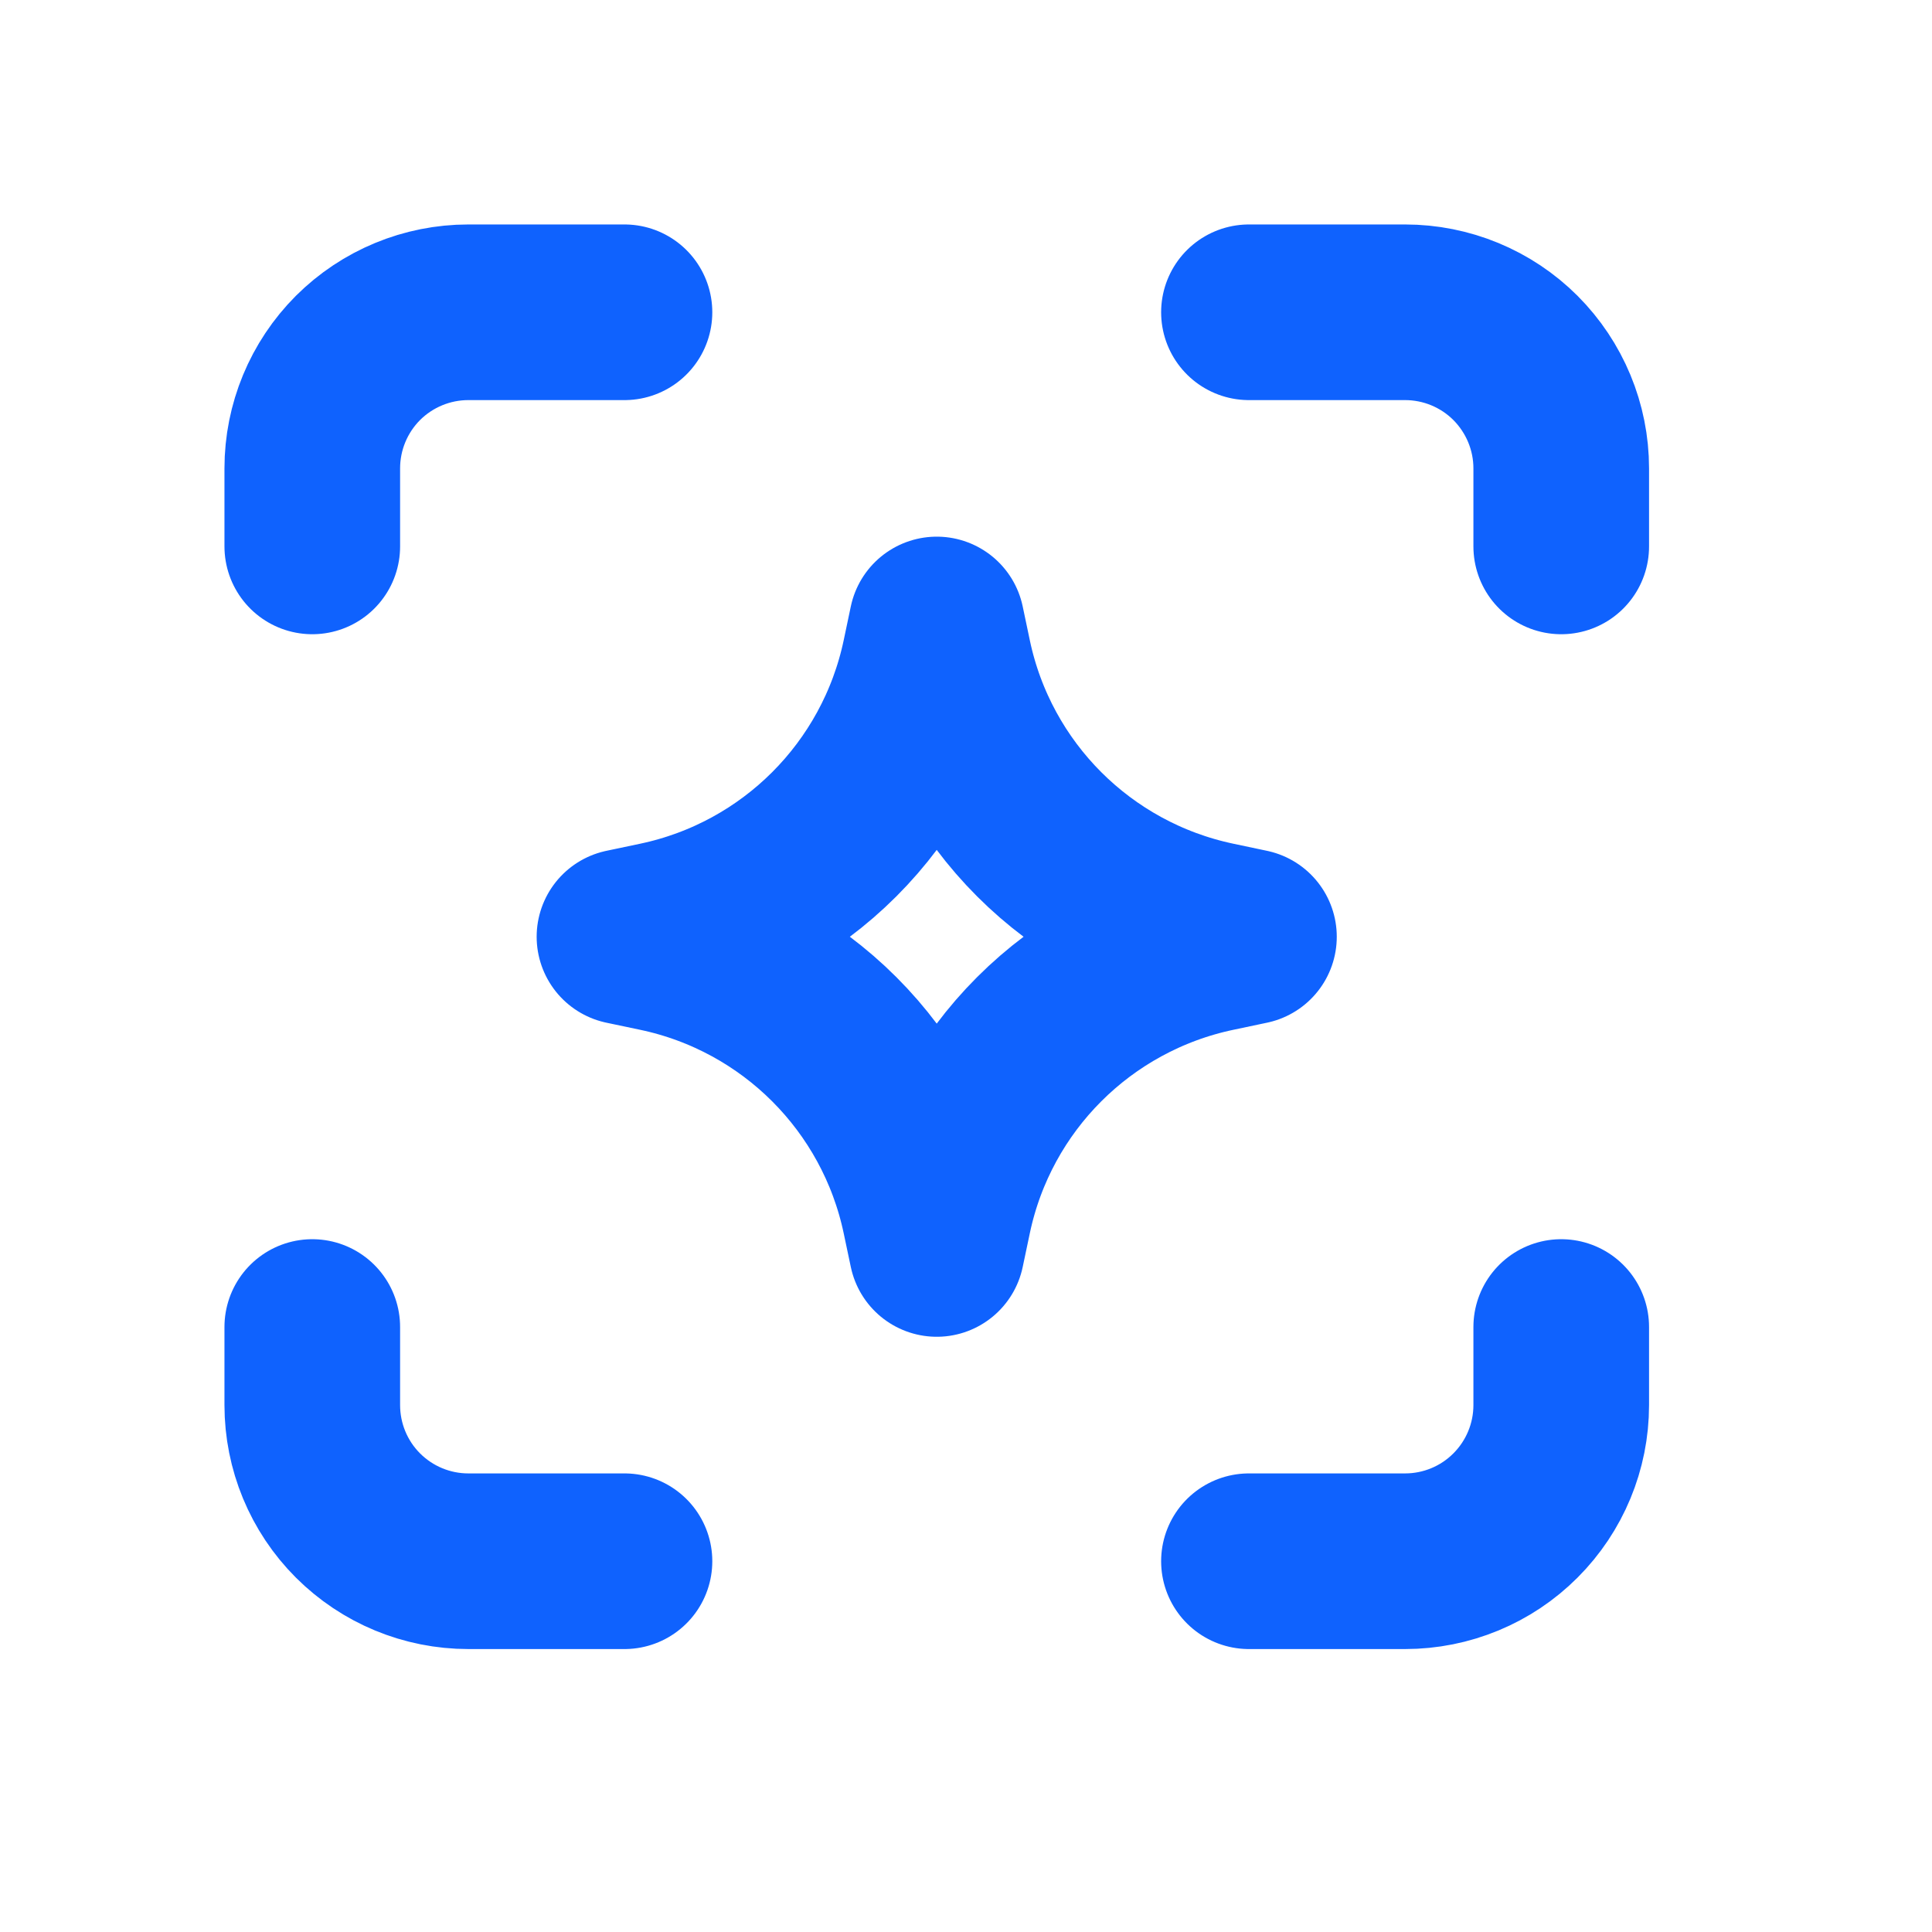 <?xml version="1.0" encoding="UTF-8"?> <svg xmlns="http://www.w3.org/2000/svg" width="22" height="22" viewBox="0 0 22 22" fill="none"><path d="M3.556 6.222V5.333C3.556 4.862 3.743 4.41 4.076 4.076C4.41 3.743 4.862 3.556 5.333 3.556H7.111M3.556 15.111V16C3.556 16.472 3.743 16.924 4.076 17.257C4.41 17.591 4.862 17.778 5.333 17.778H7.111M14.222 3.556H16C16.471 3.556 16.924 3.743 17.257 4.076C17.59 4.41 17.778 4.862 17.778 5.333V6.222M14.222 17.778H16C16.471 17.778 16.924 17.591 17.257 17.257C17.59 16.924 17.778 16.472 17.778 16V15.111" stroke="#0F62FE" stroke-width="2" stroke-linecap="round" stroke-linejoin="round"></path><path d="M10.667 7.111L10.748 7.496C11.074 9.047 12.286 10.259 13.838 10.586L14.222 10.667L13.838 10.748C12.286 11.075 11.074 12.287 10.748 13.838L10.667 14.222L10.586 13.838C10.259 12.287 9.047 11.075 7.496 10.748L7.111 10.667L7.496 10.586C9.047 10.259 10.259 9.047 10.586 7.496L10.667 7.111Z" stroke="#0F62FE" stroke-width="2" stroke-linecap="round" stroke-linejoin="round"></path></svg> 